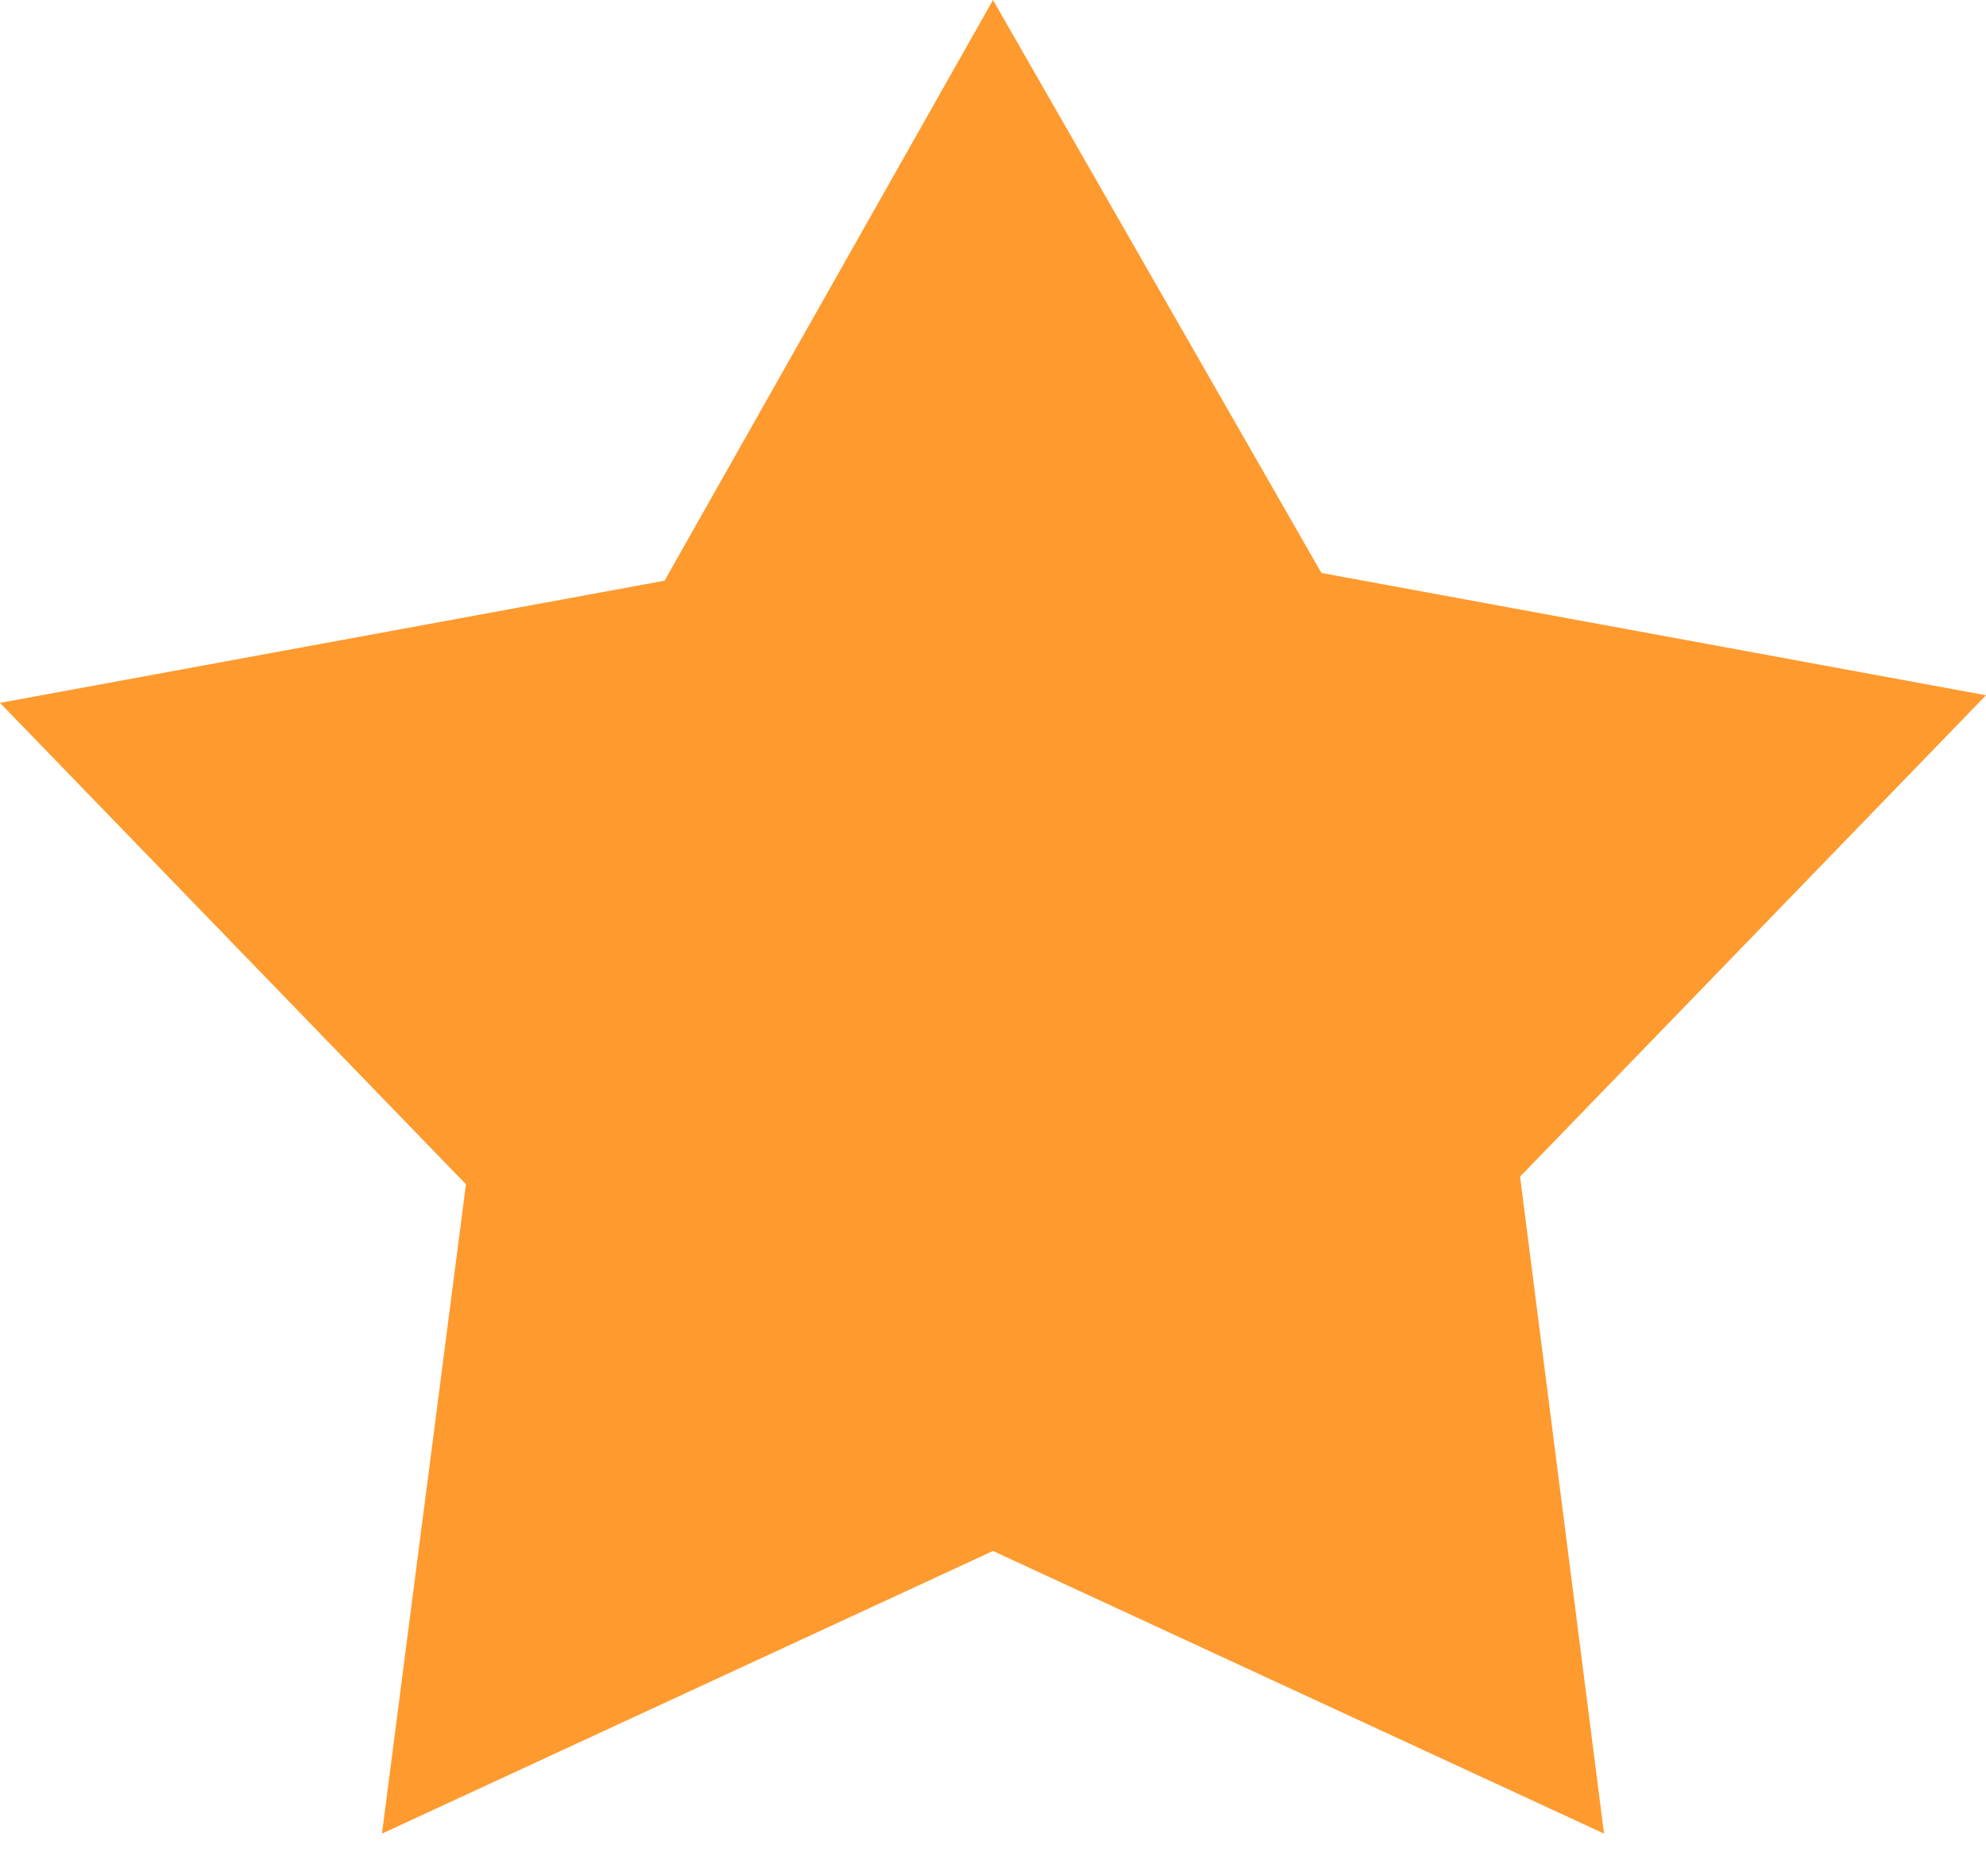 <?xml version="1.0" encoding="UTF-8"?>
<svg width="18px" height="17px" viewBox="0 0 18 17" version="1.1" xmlns="http://www.w3.org/2000/svg" xmlns:xlink="http://www.w3.org/1999/xlink">
    <title>编组</title>
    <g id="页面-1" stroke="none" stroke-width="1" fill="none" fill-rule="evenodd">
        <g id="移动端" transform="translate(-102, -7087)" fill="#FF9A2E" fill-rule="nonzero">
            <g id="编组-7" transform="translate(50, 7009)">
                <g id="编组" transform="translate(52, 78)">
                    <polyline id="路径" points="9 0 11.977 5.192 18 6.3 13.777 10.662 14.538 16.615 9 14.054 3.462 16.615 4.223 10.731 0 6.369 6.023 5.262 9 0"></polyline>
                </g>
            </g>
        </g>
    </g>
</svg>